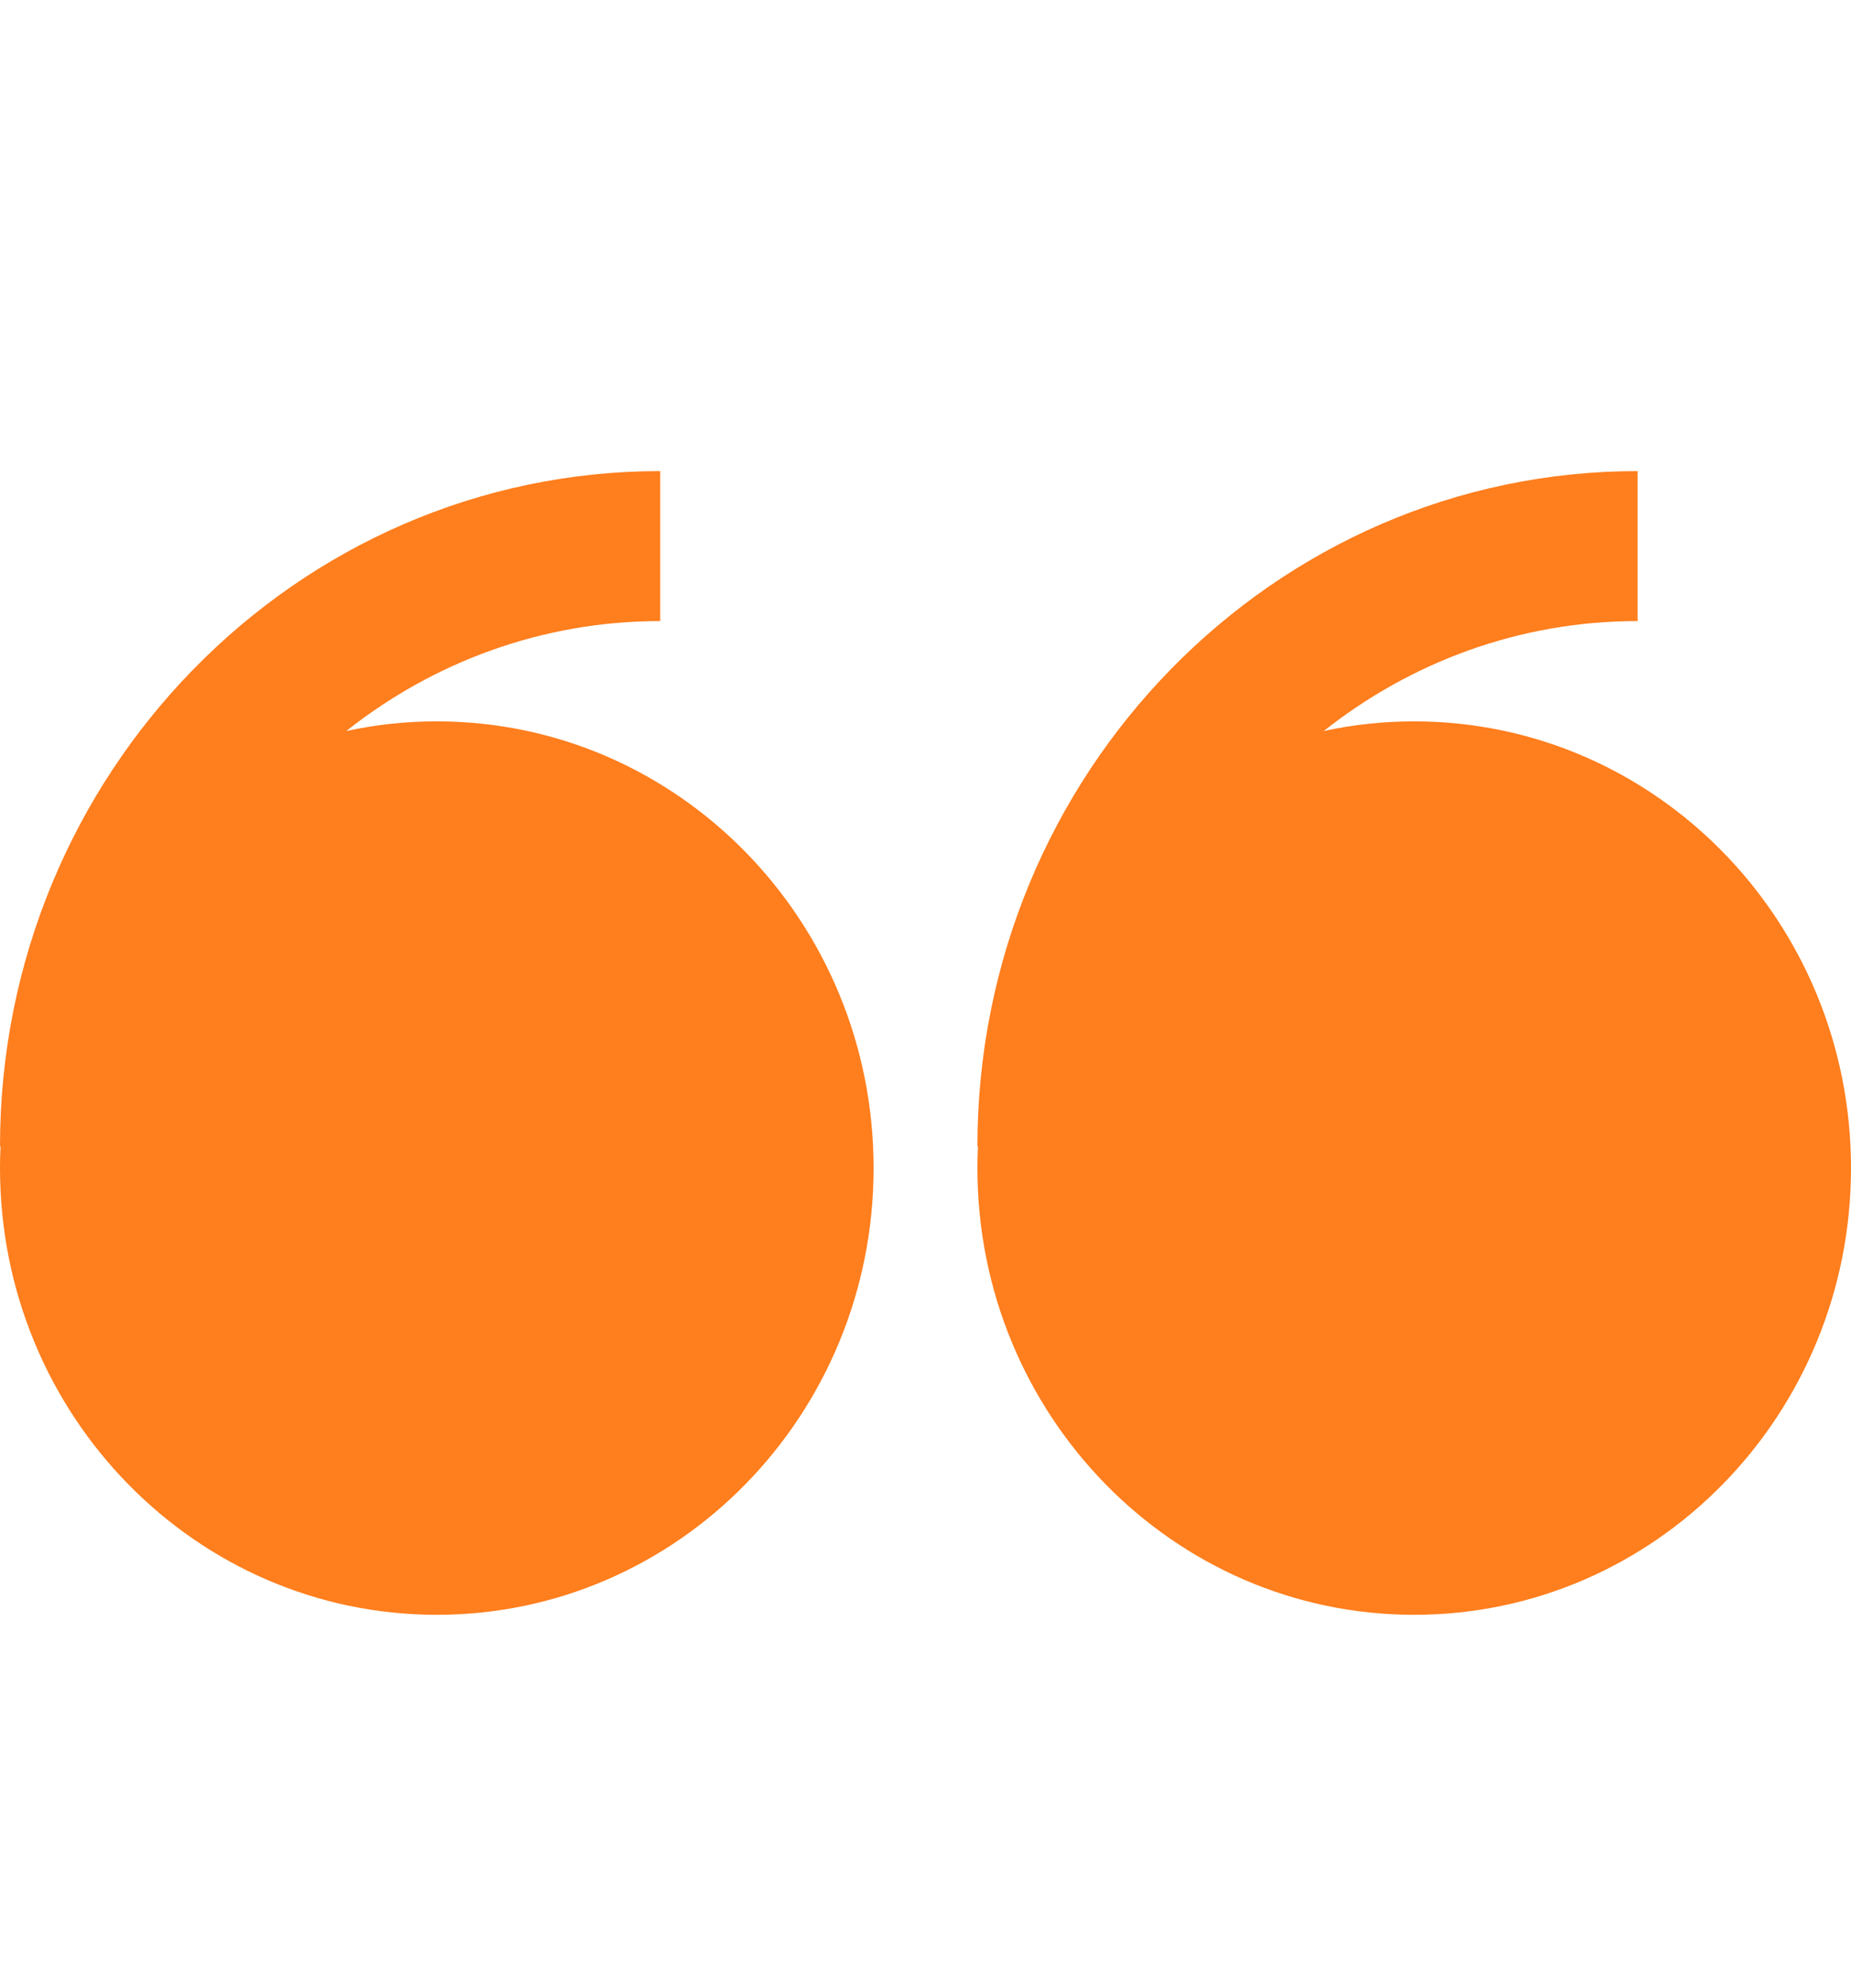 <svg width="68" height="73" viewBox="0 0 68 73" fill="none" xmlns="http://www.w3.org/2000/svg">
<path fill-rule="evenodd" clip-rule="evenodd" d="M12.722 26.845C13.813 26.609 14.929 26.49 16.048 26.491C24.911 26.491 32.093 33.836 32.093 42.894C32.093 51.955 24.911 59.3 16.048 59.3C7.185 59.3 0 51.957 0 42.894C0 42.629 0.006 42.361 0.02 42.096H0C0 28.424 10.88 17.3 24.253 17.3V22.807C19.916 22.807 15.915 24.316 12.722 26.845ZM48.631 26.845C49.702 26.612 50.813 26.491 51.952 26.491C60.815 26.491 68 33.836 68 42.894C68 51.955 60.815 59.3 51.952 59.3C43.089 59.3 35.907 51.957 35.907 42.894C35.907 42.629 35.913 42.361 35.927 42.096H35.907C35.907 28.424 46.787 17.3 60.16 17.3V22.807C55.819 22.807 51.825 24.316 48.631 26.845Z" fill="#FF7E1D"/>
</svg>
